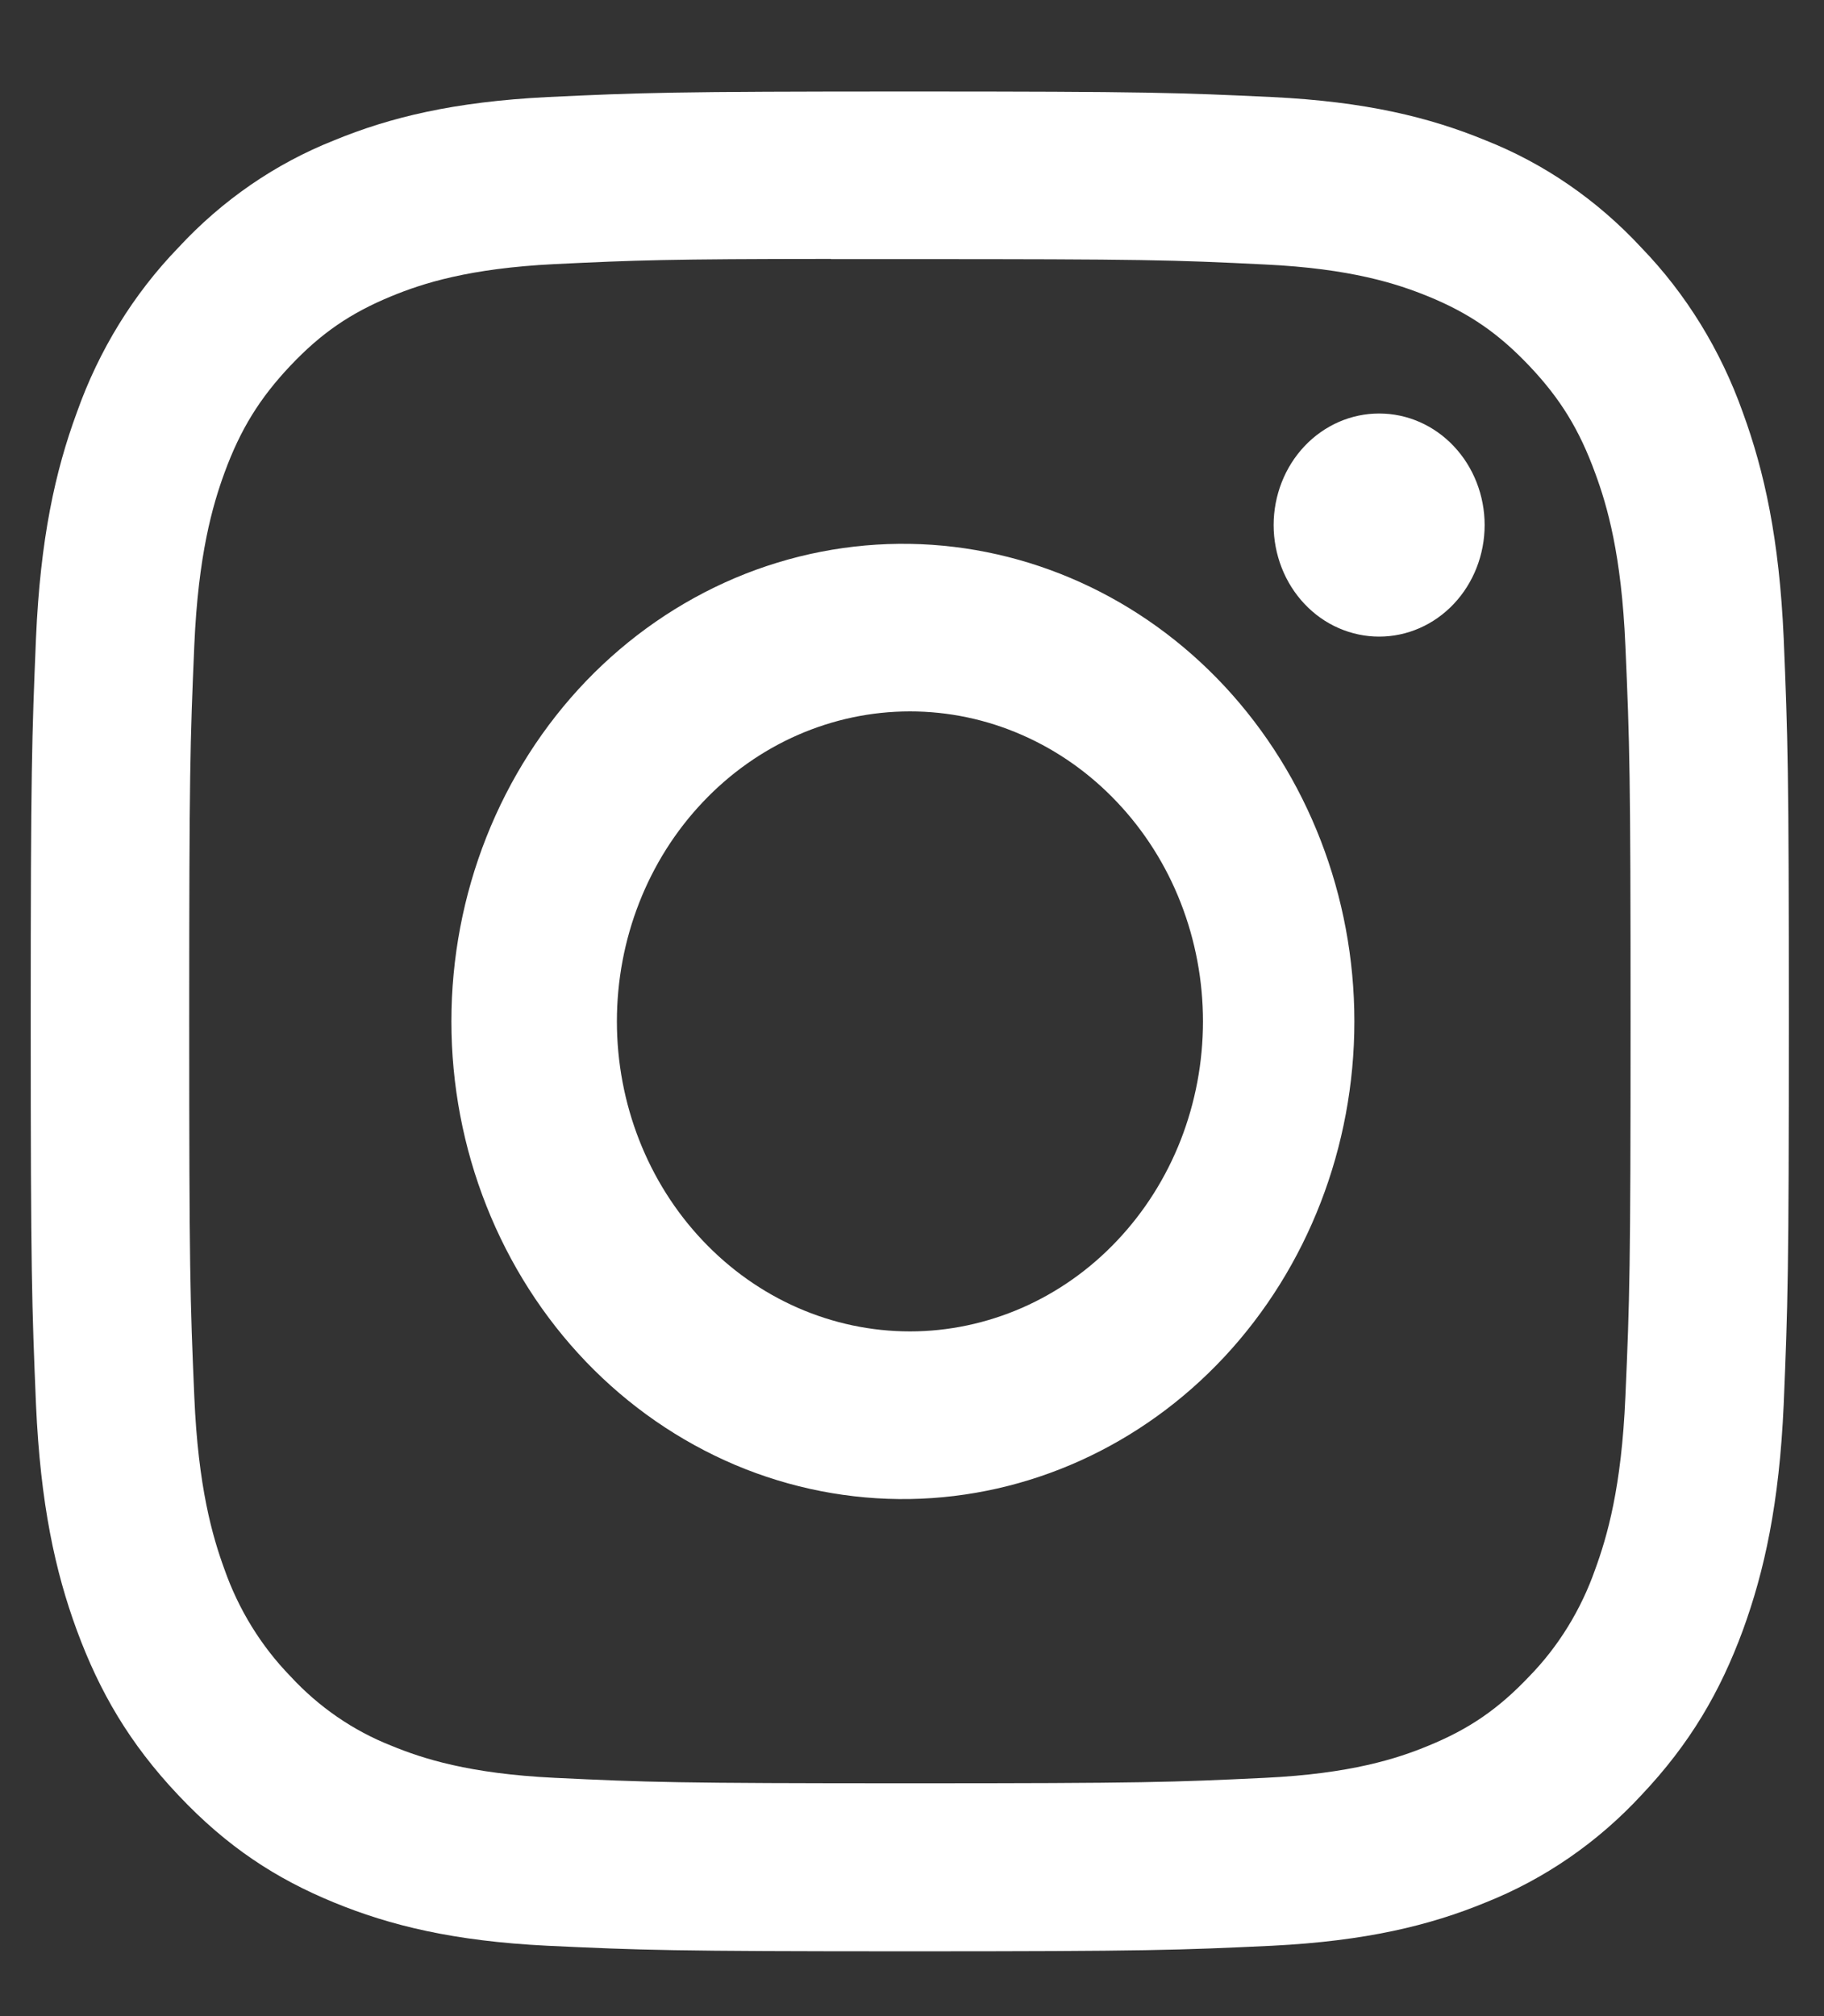 <svg xmlns="http://www.w3.org/2000/svg" width="19" height="21" viewBox="0 0 19 21" fill="none"><rect x="0" y="0" width="19" height="21" fill="#333333" stroke="none"/><path d="M9.477 0.953C6.992 0.953 6.68 0.965 5.704 1.011C4.727 1.06 4.062 1.222 3.48 1.462C2.868 1.704 2.314 2.086 1.858 2.579C1.391 3.062 1.03 3.648 0.801 4.295C0.574 4.91 0.42 5.614 0.375 6.644C0.332 7.679 0.32 8.008 0.32 10.64C0.32 13.27 0.332 13.599 0.375 14.632C0.421 15.663 0.574 16.367 0.801 16.983C1.036 17.62 1.348 18.16 1.858 18.699C2.366 19.238 2.876 19.569 3.478 19.816C4.062 20.056 4.726 20.219 5.701 20.267C6.679 20.313 6.99 20.325 9.477 20.325C11.965 20.325 12.275 20.313 13.252 20.267C14.226 20.218 14.894 20.056 15.476 19.816C16.087 19.573 16.641 19.192 17.097 18.699C17.607 18.16 17.919 17.62 18.154 16.983C18.379 16.367 18.534 15.663 18.58 14.632C18.623 13.599 18.634 13.27 18.634 10.639C18.634 8.008 18.623 7.679 18.58 6.645C18.534 5.614 18.379 4.91 18.154 4.295C17.924 3.648 17.564 3.062 17.097 2.579C16.64 2.086 16.087 1.704 15.475 1.462C14.892 1.222 14.225 1.058 13.251 1.011C12.274 0.965 11.964 0.953 9.475 0.953H9.477ZM8.657 2.699H9.479C11.924 2.699 12.213 2.707 13.178 2.755C14.071 2.797 14.556 2.956 14.879 3.088C15.306 3.263 15.611 3.474 15.932 3.813C16.253 4.152 16.451 4.474 16.616 4.927C16.742 5.267 16.891 5.78 16.931 6.725C16.976 7.745 16.985 8.052 16.985 10.636C16.985 13.221 16.976 13.529 16.931 14.55C16.891 15.494 16.741 16.006 16.616 16.348C16.469 16.767 16.235 17.148 15.931 17.46C15.61 17.799 15.306 18.009 14.878 18.184C14.557 18.317 14.072 18.475 13.178 18.518C12.213 18.564 11.924 18.575 9.479 18.575C7.034 18.575 6.743 18.564 5.778 18.518C4.885 18.475 4.401 18.317 4.078 18.184C3.681 18.028 3.321 17.781 3.025 17.46C2.721 17.147 2.486 16.767 2.338 16.346C2.214 16.006 2.064 15.493 2.024 14.548C1.98 13.528 1.971 13.221 1.971 10.634C1.971 8.047 1.98 7.743 2.024 6.722C2.065 5.778 2.214 5.265 2.339 4.923C2.505 4.471 2.705 4.148 3.025 3.809C3.346 3.47 3.65 3.261 4.078 3.085C4.401 2.952 4.885 2.795 5.778 2.751C6.623 2.71 6.95 2.698 8.657 2.697V2.699ZM14.366 4.307C14.222 4.307 14.079 4.337 13.946 4.395C13.812 4.454 13.691 4.539 13.589 4.647C13.487 4.755 13.406 4.883 13.351 5.024C13.296 5.165 13.267 5.316 13.267 5.469C13.267 5.622 13.296 5.773 13.351 5.914C13.406 6.055 13.487 6.183 13.589 6.291C13.691 6.399 13.812 6.485 13.946 6.543C14.079 6.601 14.222 6.631 14.366 6.631C14.658 6.631 14.937 6.509 15.143 6.291C15.349 6.073 15.465 5.777 15.465 5.469C15.465 5.161 15.349 4.865 15.143 4.647C14.937 4.429 14.658 4.307 14.366 4.307ZM9.479 5.665C8.855 5.655 8.235 5.776 7.656 6.021C7.077 6.267 6.55 6.631 6.105 7.094C5.661 7.557 5.308 8.109 5.067 8.718C4.826 9.326 4.702 9.98 4.702 10.639C4.702 11.299 4.826 11.953 5.067 12.561C5.308 13.17 5.661 13.722 6.105 14.185C6.55 14.648 7.077 15.012 7.656 15.258C8.235 15.503 8.855 15.624 9.479 15.614C10.713 15.593 11.891 15.06 12.757 14.13C13.623 13.199 14.108 11.945 14.108 10.639C14.108 9.334 13.623 8.08 12.757 7.149C11.891 6.219 10.713 5.686 9.479 5.665ZM9.479 7.41C9.879 7.41 10.276 7.493 10.647 7.656C11.017 7.818 11.354 8.056 11.637 8.356C11.921 8.656 12.146 9.011 12.299 9.403C12.452 9.795 12.531 10.215 12.531 10.639C12.531 11.063 12.452 11.483 12.299 11.875C12.146 12.266 11.921 12.622 11.637 12.922C11.354 13.222 11.017 13.46 10.647 13.622C10.276 13.784 9.879 13.868 9.479 13.868C8.669 13.868 7.892 13.528 7.32 12.922C6.747 12.317 6.426 11.495 6.426 10.639C6.426 9.783 6.747 8.961 7.32 8.356C7.892 7.75 8.669 7.41 9.479 7.41Z" fill="white"></path></svg>